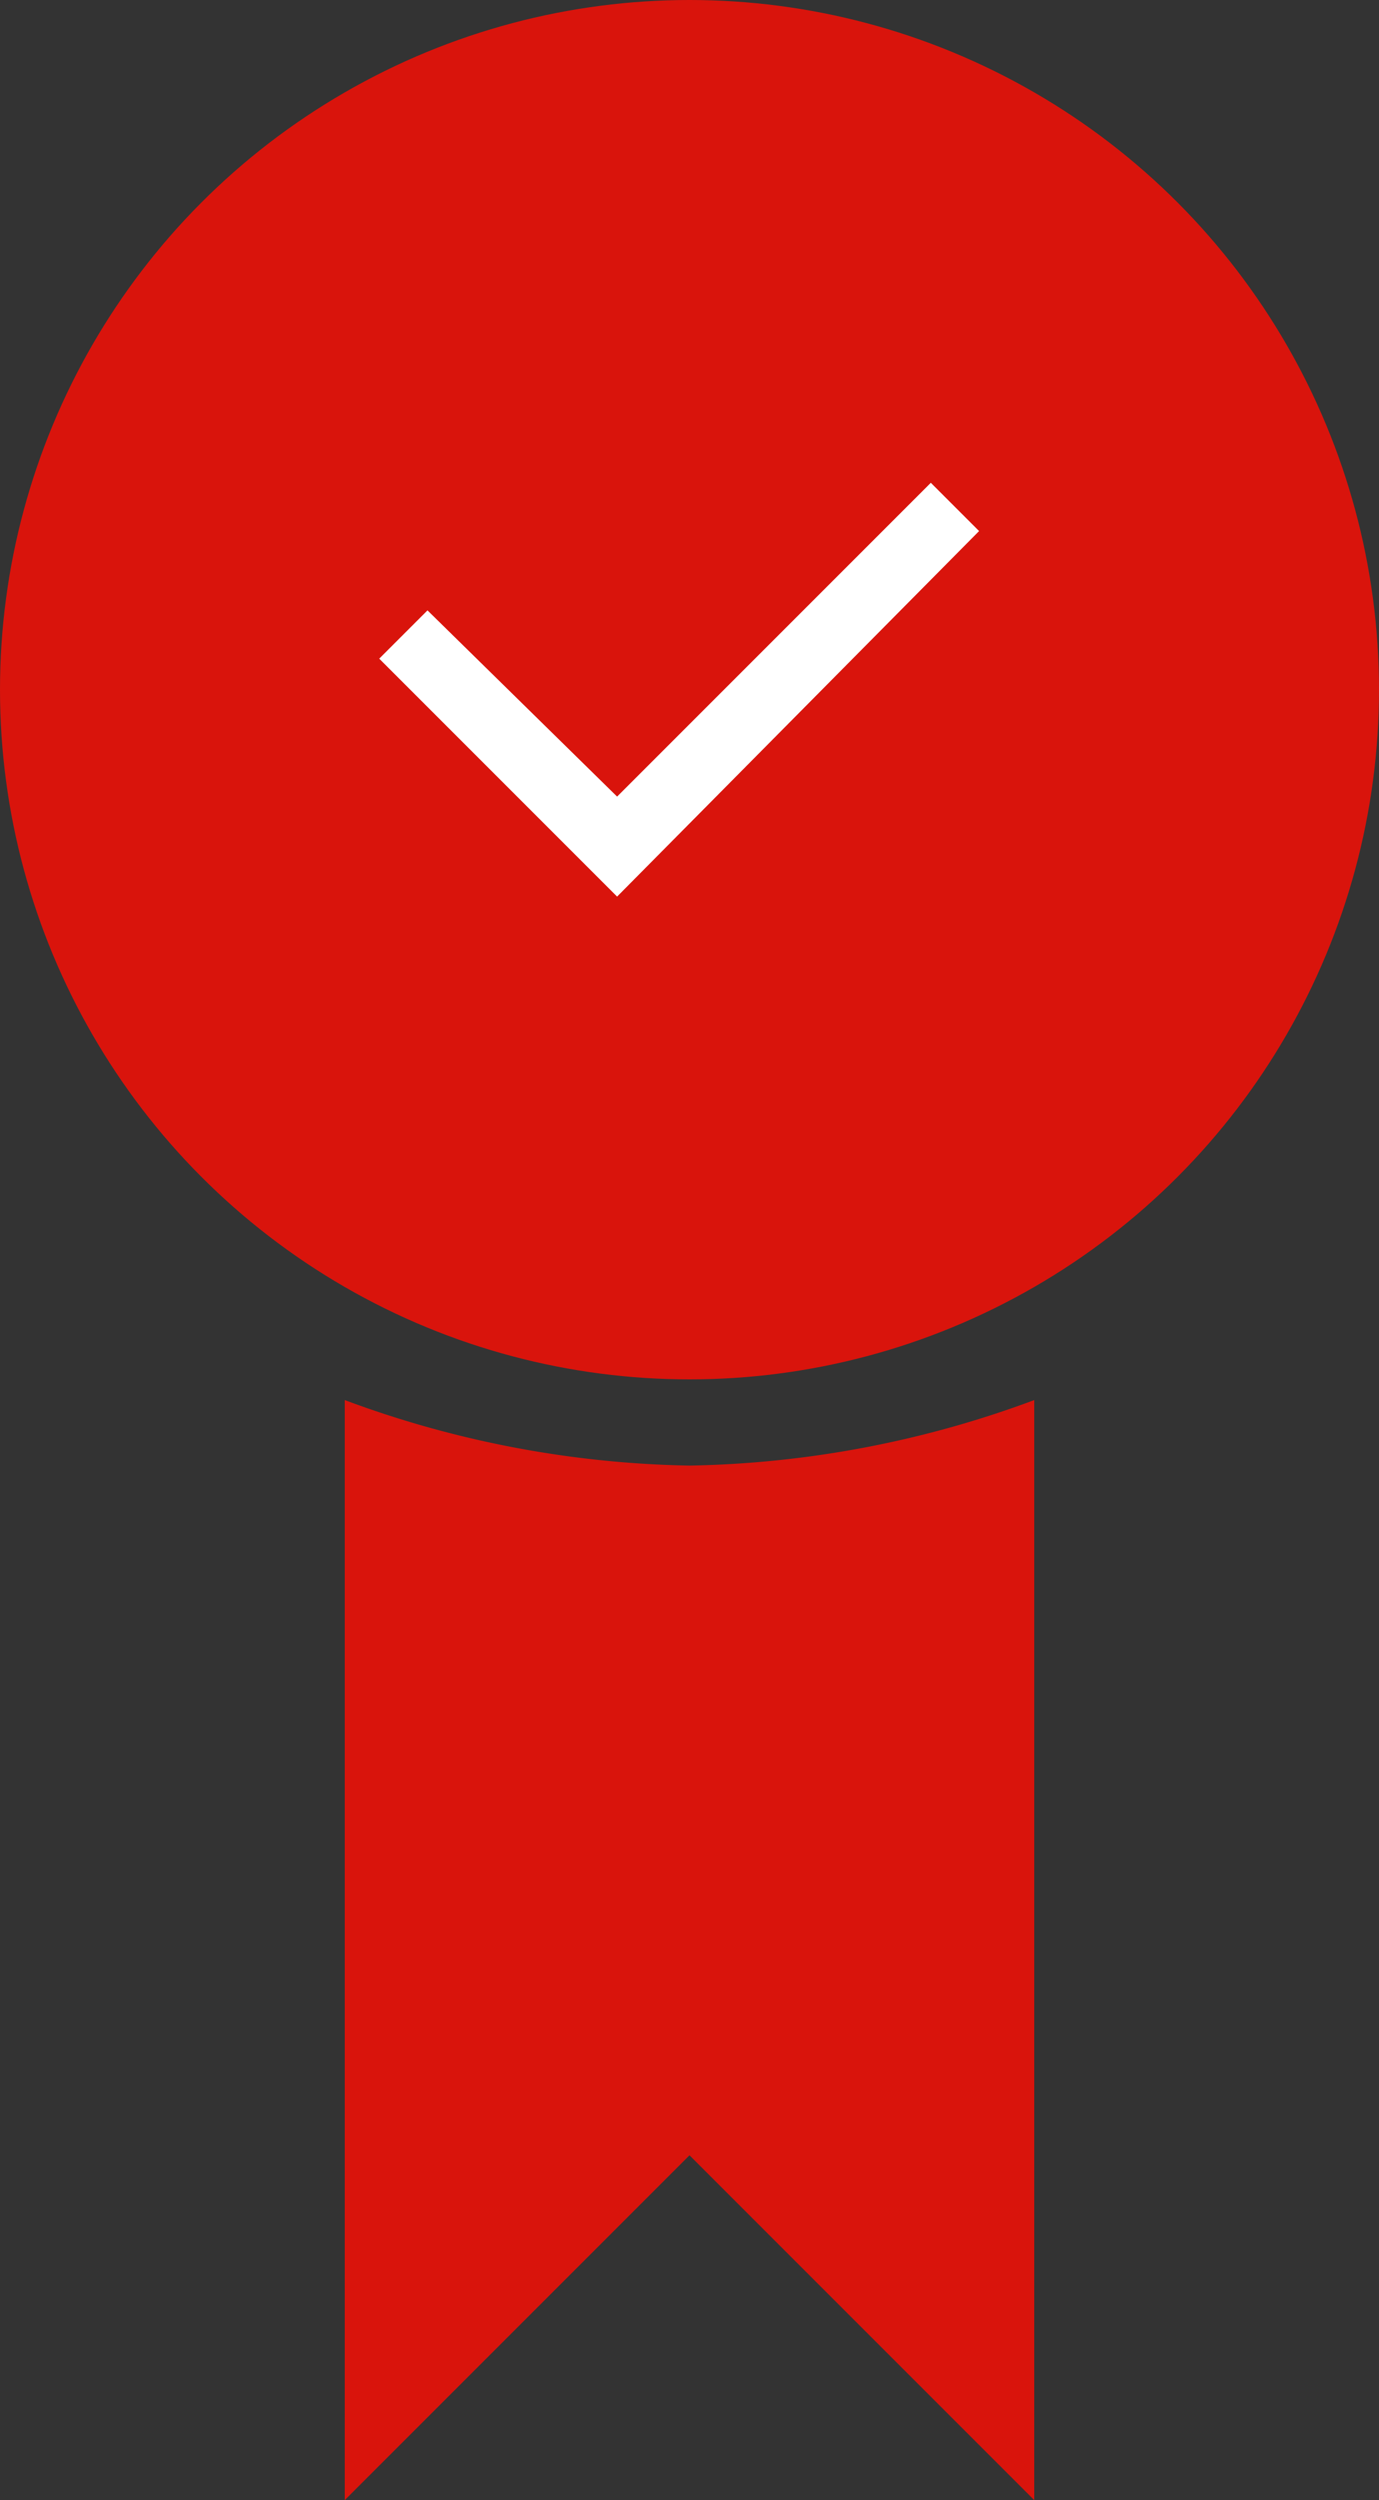 <svg id="Komponente_52_1" data-name="Komponente 52 – 1" xmlns="http://www.w3.org/2000/svg" width="40" height="72.5" viewBox="0 0 40 72.5">
  <rect x="0" y="0" width="40" height="72.5" fill="#333333" stroke="none"/>
  <path id="Icon_open-badge" data-name="Icon open-badge" d="M10,48.1V80L20,70,30,80V48.1A30.1,30.1,0,0,1,20,50,30.1,30.1,0,0,1,10,48.1Z" transform="translate(0 -7.5)" fill="#d9140c"/>
  <circle id="Ellipse_110" data-name="Ellipse 110" cx="20" cy="20" r="20" fill="#d9140c"/>
  <path id="Checkbox" d="M6.9,12,0,5.1,1.4,3.7,6.9,9.1,16,0l1.4,1.4Z" transform="translate(11 14)" fill="#fff"/>
</svg>
